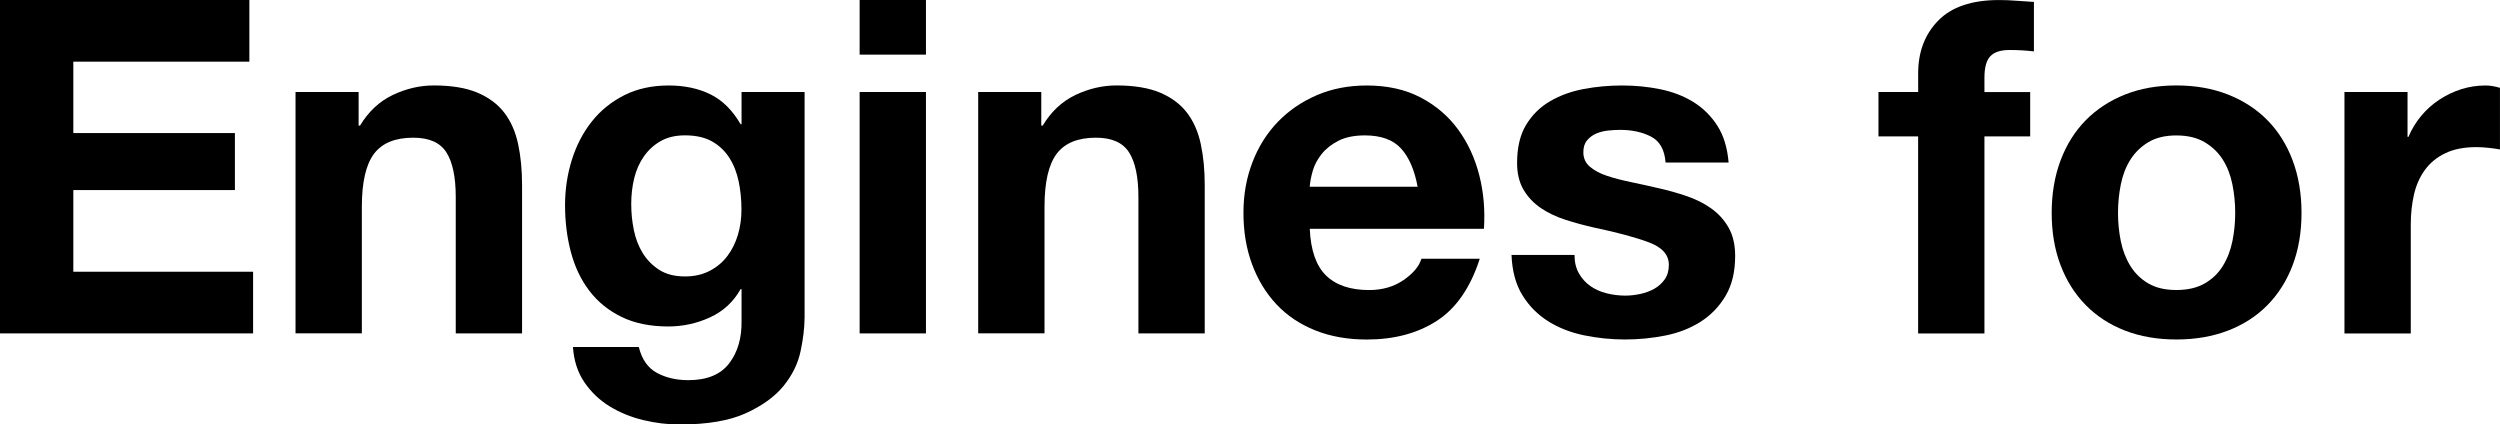 <?xml version="1.0" encoding="UTF-8"?><svg id="_レイヤー_2" xmlns="http://www.w3.org/2000/svg" viewBox="0 0 588.1 99.85"><g id="_レイヤー_3"><path d="M0,0h58.66v14.5H17.25v16.81h38.01v13.4H17.25v19.22h42.29v14.5H0V0Z"/><path d="M69.53,21.64h14.83v7.91h.33c1.98-3.29,4.54-5.69,7.69-7.2,3.15-1.5,6.37-2.25,9.67-2.25,4.17,0,7.6.57,10.27,1.7,2.67,1.13,4.78,2.71,6.32,4.72,1.54,2.01,2.62,4.47,3.24,7.36.62,2.89.93,6.1.93,9.61v34.93h-15.6v-32.08c0-4.69-.73-8.18-2.2-10.49-1.46-2.31-4.06-3.46-7.8-3.46-4.25,0-7.32,1.26-9.23,3.79-1.9,2.53-2.86,6.68-2.86,12.47v29.77h-15.6V21.64Z"/><path d="M189.26,74.81c0,2.27-.31,4.87-.93,7.8-.62,2.93-1.96,5.66-4.01,8.18s-5.02,4.67-8.9,6.43c-3.88,1.76-9.08,2.64-15.6,2.64-2.78,0-5.62-.35-8.51-1.04-2.89-.7-5.53-1.78-7.91-3.24s-4.36-3.35-5.93-5.66-2.47-5.07-2.69-8.29h15.49c.73,2.93,2.16,4.96,4.29,6.1,2.12,1.14,4.58,1.7,7.36,1.7,4.39,0,7.6-1.32,9.61-3.95,2.01-2.64,2.98-5.97,2.91-10v-7.47h-.22c-1.68,3-4.08,5.22-7.2,6.65-3.11,1.43-6.39,2.14-9.83,2.14-4.25,0-7.91-.75-10.98-2.25-3.08-1.5-5.6-3.55-7.58-6.15-1.98-2.6-3.42-5.64-4.34-9.12s-1.37-7.16-1.37-11.04c0-3.66.53-7.2,1.59-10.6,1.06-3.41,2.62-6.41,4.67-9.01s4.6-4.67,7.63-6.21c3.04-1.54,6.54-2.31,10.49-2.31,3.73,0,7.01.7,9.83,2.09,2.82,1.39,5.18,3.73,7.09,7.03h.22v-7.58h14.83v53.17ZM161.14,65.03c2.2,0,4.14-.44,5.82-1.32s3.08-2.05,4.17-3.52c1.1-1.46,1.92-3.13,2.47-5,.55-1.87.82-3.83.82-5.88,0-2.34-.22-4.56-.66-6.65s-1.17-3.94-2.2-5.55c-1.03-1.61-2.38-2.89-4.06-3.84-1.68-.95-3.81-1.43-6.37-1.43-2.2,0-4.08.44-5.66,1.32s-2.89,2.07-3.96,3.57-1.83,3.22-2.31,5.16c-.48,1.94-.71,3.97-.71,6.1s.2,4.08.61,6.1c.4,2.01,1.1,3.83,2.09,5.44.99,1.61,2.29,2.93,3.9,3.96s3.62,1.54,6.04,1.54Z"/><path d="M217.82,12.85h-15.6V0h15.6v12.85ZM202.22,21.64h15.6v56.79h-15.6V21.64Z"/><path d="M230.12,21.64h14.83v7.91h.33c1.98-3.29,4.54-5.69,7.69-7.2,3.15-1.5,6.37-2.25,9.67-2.25,4.17,0,7.6.57,10.27,1.7,2.67,1.13,4.78,2.71,6.32,4.72s2.62,4.47,3.24,7.36c.62,2.89.93,6.1.93,9.61v34.93h-15.6v-32.08c0-4.69-.73-8.18-2.2-10.49s-4.06-3.46-7.8-3.46c-4.25,0-7.32,1.26-9.23,3.79-1.9,2.53-2.86,6.68-2.86,12.47v29.77h-15.6V21.64Z"/><path d="M308.11,53.83c.22,5.05,1.5,8.71,3.84,10.99,2.34,2.27,5.71,3.41,10.11,3.41,3.15,0,5.86-.79,8.13-2.36,2.27-1.57,3.66-3.24,4.18-5h13.73c-2.2,6.81-5.57,11.68-10.11,14.61-4.54,2.93-10.03,4.39-16.48,4.39-4.47,0-8.49-.71-12.08-2.14-3.59-1.43-6.63-3.46-9.12-6.1-2.49-2.64-4.41-5.79-5.77-9.45-1.36-3.66-2.03-7.69-2.03-12.08s.7-8.2,2.09-11.86c1.39-3.66,3.37-6.83,5.93-9.5,2.56-2.67,5.62-4.78,9.17-6.32,3.55-1.54,7.49-2.31,11.81-2.31,4.83,0,9.04.93,12.63,2.8s6.54,4.38,8.84,7.52c2.31,3.15,3.97,6.74,5,10.77,1.03,4.03,1.39,8.24,1.1,12.63h-40.97ZM333.48,43.94c-.73-3.96-2.03-6.96-3.9-9.01s-4.71-3.08-8.51-3.08c-2.49,0-4.56.42-6.21,1.26-1.65.84-2.97,1.89-3.96,3.13s-1.69,2.56-2.09,3.95-.64,2.64-.71,3.74h25.38Z"/><path d="M370.39,59.98c0,1.68.35,3.13,1.04,4.34.7,1.21,1.59,2.2,2.69,2.97,1.1.77,2.36,1.34,3.79,1.7s2.91.55,4.45.55c1.1,0,2.25-.13,3.46-.38,1.21-.26,2.31-.66,3.3-1.21.99-.55,1.81-1.28,2.47-2.2.66-.92.99-2.07.99-3.46,0-2.34-1.55-4.1-4.67-5.27-3.11-1.17-7.45-2.34-13.02-3.51-2.27-.51-4.48-1.12-6.64-1.81-2.16-.7-4.08-1.61-5.77-2.75-1.68-1.14-3.04-2.56-4.06-4.28s-1.54-3.83-1.54-6.32c0-3.66.71-6.66,2.14-9.01,1.43-2.34,3.31-4.19,5.66-5.55,2.34-1.36,4.98-2.31,7.91-2.86,2.93-.55,5.93-.82,9.01-.82s6.06.29,8.95.88,5.47,1.58,7.74,2.97c2.27,1.39,4.16,3.24,5.66,5.55,1.5,2.31,2.4,5.22,2.69,8.73h-14.83c-.22-3-1.36-5.03-3.41-6.1-2.05-1.06-4.47-1.59-7.25-1.59-.88,0-1.83.05-2.86.16-1.03.11-1.96.35-2.8.71s-1.56.9-2.14,1.59c-.59.7-.88,1.63-.88,2.8,0,1.39.51,2.53,1.54,3.41,1.03.88,2.36,1.59,4.01,2.14,1.65.55,3.53,1.04,5.66,1.48,2.12.44,4.28.92,6.48,1.43,2.27.51,4.49,1.13,6.65,1.87s4.08,1.7,5.77,2.91c1.69,1.21,3.04,2.71,4.06,4.5s1.54,4.01,1.54,6.65c0,3.74-.75,6.87-2.25,9.39-1.5,2.53-3.46,4.56-5.88,6.1-2.42,1.54-5.18,2.62-8.29,3.24-3.11.62-6.28.93-9.5.93s-6.52-.33-9.67-.99c-3.15-.66-5.95-1.76-8.4-3.3s-4.47-3.57-6.04-6.1c-1.57-2.53-2.43-5.69-2.58-9.5h14.83Z"/><path d="M451.23,32.08h-9.34v-10.44h9.34v-4.39c0-5.05,1.57-9.19,4.72-12.41,3.15-3.22,7.91-4.83,14.28-4.83,1.39,0,2.78.05,4.17.17,1.39.11,2.75.2,4.06.27v11.64c-1.83-.22-3.73-.33-5.71-.33-2.12,0-3.64.49-4.56,1.48-.92.99-1.37,2.66-1.37,5v3.41h10.76v10.44h-10.76v46.36h-15.6v-46.36Z"/><path d="M482.64,50.09c0-4.54.7-8.66,2.09-12.36s3.37-6.85,5.93-9.45c2.56-2.6,5.64-4.61,9.23-6.04,3.59-1.43,7.62-2.14,12.08-2.14s8.51.71,12.14,2.14,6.72,3.44,9.28,6.04c2.56,2.6,4.54,5.75,5.93,9.45,1.39,3.7,2.09,7.82,2.09,12.36s-.7,8.64-2.09,12.3c-1.39,3.66-3.37,6.79-5.93,9.39-2.56,2.6-5.66,4.6-9.28,5.99s-7.67,2.09-12.14,2.09-8.49-.7-12.08-2.09c-3.59-1.39-6.66-3.39-9.23-5.99-2.56-2.6-4.54-5.73-5.93-9.39-1.39-3.66-2.09-7.76-2.09-12.3ZM498.24,50.09c0,2.27.22,4.49.66,6.65s1.19,4.1,2.25,5.82c1.06,1.72,2.47,3.09,4.23,4.12,1.76,1.03,3.95,1.54,6.59,1.54s4.85-.51,6.65-1.54c1.79-1.03,3.22-2.4,4.28-4.12,1.06-1.72,1.81-3.66,2.25-5.82s.66-4.38.66-6.65-.22-4.5-.66-6.7c-.44-2.2-1.19-4.14-2.25-5.82-1.06-1.68-2.49-3.06-4.28-4.12-1.79-1.06-4.01-1.59-6.65-1.59s-4.83.53-6.59,1.59c-1.76,1.06-3.17,2.44-4.23,4.12-1.06,1.68-1.81,3.62-2.25,5.82-.44,2.2-.66,4.43-.66,6.7Z"/><path d="M551.52,21.64h14.83v10.55h.22c.73-1.76,1.72-3.39,2.96-4.89,1.24-1.5,2.67-2.78,4.28-3.84,1.61-1.06,3.33-1.89,5.16-2.47s3.73-.88,5.71-.88c1.03,0,2.16.18,3.41.55v14.5c-.73-.15-1.61-.27-2.64-.38-1.03-.11-2.01-.17-2.96-.17-2.86,0-5.27.48-7.25,1.43-1.98.95-3.57,2.25-4.78,3.9s-2.07,3.57-2.58,5.77c-.51,2.2-.77,4.58-.77,7.14v25.59h-15.6V21.64Z"/></g></svg>